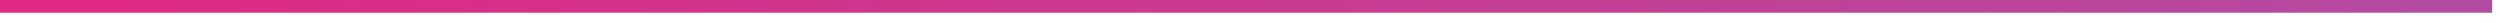 <?xml version="1.0" encoding="utf-8"?>
<svg xmlns="http://www.w3.org/2000/svg" fill="none" height="100%" overflow="visible" preserveAspectRatio="none" style="display: block;" viewBox="0 0 219 2" width="100%">
<path d="M218.313 0H0V1.113H218.313V0Z" fill="url(#paint0_linear_0_6418)" id="Vector"/>
<defs>
<linearGradient gradientUnits="userSpaceOnUse" id="paint0_linear_0_6418" x1="-63.367" x2="1531.6" y1="-31.564" y2="125.326">
<stop stop-color="#ED1E79"/>
<stop offset="0.54" stop-color="#3FA9F5"/>
<stop offset="0.81" stop-color="#17DEFB"/>
<stop offset="1" stop-color="#00FFFF"/>
</linearGradient>
</defs>
</svg>